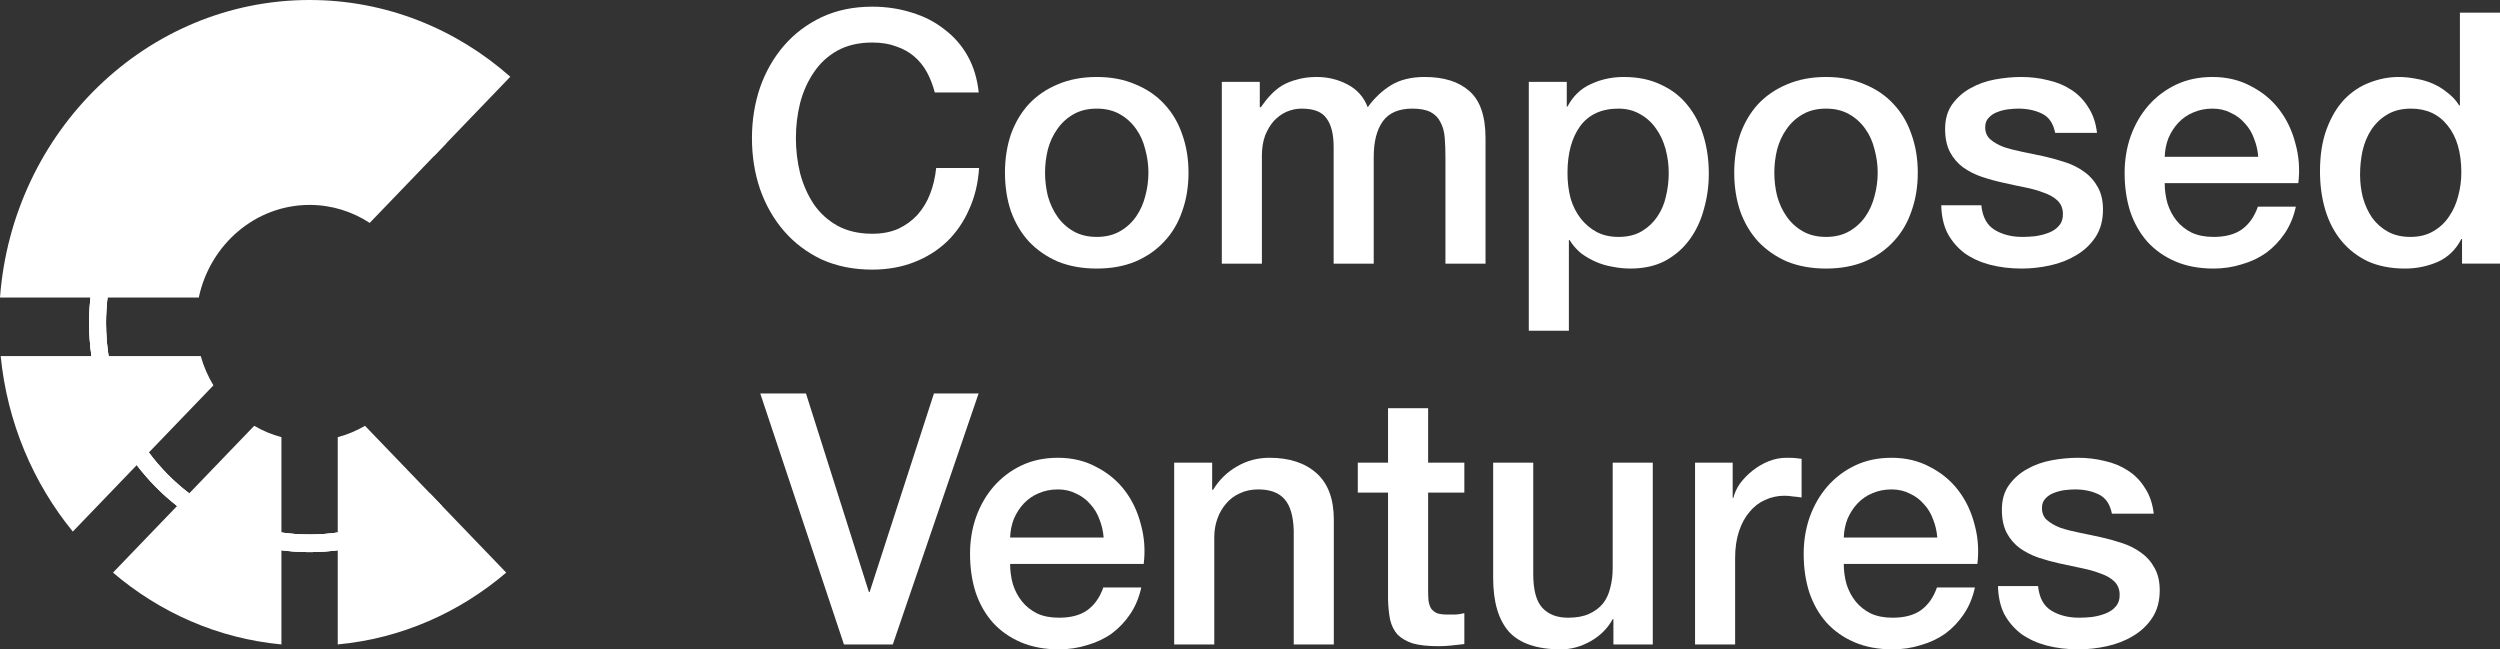 <svg width="154" height="40" viewBox="0 0 154 40" fill="none" xmlns="http://www.w3.org/2000/svg">
<rect x="0" y="0" width="154" height="40" fill="#333333" stroke="none"/>
<path d="M154 16.239H151.661V14.724H151.618C151.286 15.373 150.802 15.843 150.167 16.131C149.531 16.405 148.86 16.543 148.152 16.543C147.272 16.543 146.499 16.391 145.835 16.088C145.185 15.77 144.644 15.345 144.211 14.81C143.777 14.276 143.453 13.648 143.236 12.927C143.019 12.191 142.911 11.404 142.911 10.566C142.911 9.556 143.048 8.683 143.323 7.947C143.597 7.21 143.958 6.604 144.406 6.128C144.868 5.651 145.387 5.305 145.965 5.088C146.557 4.857 147.156 4.742 147.762 4.742C148.109 4.742 148.463 4.778 148.824 4.85C149.185 4.908 149.531 5.009 149.863 5.153C150.195 5.298 150.499 5.485 150.773 5.716C151.062 5.933 151.3 6.193 151.488 6.496H151.531V0.779H154V16.239ZM145.38 10.761C145.38 11.238 145.438 11.707 145.553 12.169C145.683 12.631 145.871 13.042 146.116 13.403C146.376 13.764 146.701 14.053 147.091 14.269C147.481 14.486 147.943 14.594 148.477 14.594C149.026 14.594 149.495 14.478 149.885 14.248C150.289 14.017 150.614 13.713 150.86 13.338C151.119 12.963 151.307 12.544 151.423 12.082C151.553 11.606 151.618 11.122 151.618 10.632C151.618 9.39 151.336 8.423 150.773 7.73C150.224 7.037 149.473 6.691 148.521 6.691C147.943 6.691 147.452 6.813 147.048 7.059C146.658 7.29 146.333 7.6 146.073 7.99C145.828 8.365 145.647 8.798 145.532 9.289C145.431 9.765 145.38 10.256 145.38 10.761Z" fill="white"/>
<path d="M139.107 9.657C139.078 9.267 138.991 8.892 138.847 8.531C138.717 8.17 138.529 7.86 138.284 7.6C138.053 7.326 137.764 7.109 137.417 6.951C137.085 6.777 136.71 6.691 136.291 6.691C135.858 6.691 135.461 6.77 135.1 6.929C134.753 7.073 134.45 7.283 134.19 7.557C133.945 7.817 133.743 8.127 133.584 8.488C133.44 8.849 133.36 9.239 133.346 9.657H139.107ZM133.346 11.281C133.346 11.714 133.403 12.133 133.519 12.537C133.649 12.941 133.837 13.295 134.082 13.598C134.328 13.901 134.638 14.146 135.013 14.334C135.389 14.507 135.836 14.594 136.356 14.594C137.078 14.594 137.656 14.442 138.089 14.139C138.536 13.822 138.868 13.353 139.085 12.732H141.424C141.294 13.338 141.07 13.879 140.753 14.356C140.435 14.832 140.052 15.236 139.605 15.568C139.157 15.886 138.652 16.124 138.089 16.283C137.54 16.456 136.963 16.543 136.356 16.543C135.475 16.543 134.696 16.398 134.017 16.11C133.338 15.821 132.761 15.417 132.284 14.897C131.822 14.377 131.469 13.757 131.223 13.035C130.992 12.313 130.877 11.519 130.877 10.653C130.877 9.859 130.999 9.109 131.245 8.401C131.505 7.68 131.866 7.052 132.328 6.517C132.804 5.969 133.375 5.536 134.039 5.218C134.703 4.901 135.454 4.742 136.291 4.742C137.172 4.742 137.959 4.93 138.652 5.305C139.359 5.666 139.944 6.149 140.406 6.756C140.868 7.362 141.2 8.062 141.402 8.856C141.619 9.635 141.677 10.444 141.576 11.281H133.346Z" fill="white"/>
<path d="M122.05 12.645C122.122 13.367 122.397 13.872 122.873 14.161C123.35 14.45 123.92 14.594 124.584 14.594C124.815 14.594 125.075 14.579 125.364 14.551C125.667 14.507 125.948 14.435 126.208 14.334C126.468 14.233 126.678 14.089 126.836 13.901C127.01 13.699 127.089 13.439 127.075 13.122C127.06 12.804 126.945 12.544 126.728 12.342C126.512 12.14 126.23 11.981 125.883 11.866C125.551 11.736 125.169 11.627 124.736 11.541C124.302 11.454 123.862 11.361 123.414 11.259C122.952 11.158 122.505 11.036 122.072 10.891C121.653 10.747 121.27 10.552 120.924 10.307C120.592 10.061 120.325 9.751 120.123 9.376C119.92 8.986 119.819 8.51 119.819 7.947C119.819 7.34 119.964 6.835 120.252 6.431C120.556 6.012 120.931 5.68 121.379 5.435C121.841 5.175 122.346 4.995 122.895 4.894C123.458 4.792 123.992 4.742 124.497 4.742C125.075 4.742 125.624 4.807 126.143 4.937C126.678 5.052 127.154 5.247 127.573 5.521C128.006 5.796 128.36 6.157 128.634 6.604C128.923 7.037 129.103 7.564 129.175 8.185H126.598C126.483 7.593 126.208 7.196 125.775 6.994C125.356 6.792 124.873 6.691 124.324 6.691C124.151 6.691 123.942 6.705 123.696 6.734C123.465 6.763 123.241 6.821 123.025 6.907C122.823 6.979 122.649 7.095 122.505 7.254C122.36 7.398 122.288 7.593 122.288 7.838C122.288 8.141 122.389 8.387 122.592 8.574C122.808 8.762 123.082 8.921 123.414 9.051C123.761 9.166 124.151 9.267 124.584 9.354C125.017 9.441 125.465 9.534 125.927 9.635C126.374 9.737 126.815 9.859 127.248 10.004C127.681 10.148 128.064 10.343 128.396 10.588C128.742 10.834 129.017 11.144 129.219 11.519C129.435 11.895 129.544 12.357 129.544 12.905C129.544 13.569 129.392 14.132 129.089 14.594C128.786 15.056 128.389 15.431 127.898 15.72C127.421 16.009 126.887 16.218 126.295 16.348C125.703 16.478 125.118 16.543 124.541 16.543C123.833 16.543 123.176 16.463 122.57 16.305C121.978 16.146 121.458 15.908 121.01 15.59C120.577 15.258 120.231 14.854 119.971 14.377C119.725 13.887 119.595 13.309 119.581 12.645H122.05Z" fill="white"/>
<path d="M112.482 16.543C111.587 16.543 110.786 16.398 110.078 16.11C109.385 15.806 108.793 15.395 108.302 14.876C107.826 14.356 107.457 13.735 107.198 13.013C106.952 12.292 106.829 11.498 106.829 10.632C106.829 9.78 106.952 8.993 107.198 8.271C107.457 7.55 107.826 6.929 108.302 6.409C108.793 5.89 109.385 5.485 110.078 5.197C110.786 4.894 111.587 4.742 112.482 4.742C113.377 4.742 114.171 4.894 114.864 5.197C115.572 5.485 116.164 5.89 116.64 6.409C117.131 6.929 117.499 7.55 117.745 8.271C118.005 8.993 118.135 9.78 118.135 10.632C118.135 11.498 118.005 12.292 117.745 13.013C117.499 13.735 117.131 14.356 116.64 14.876C116.164 15.395 115.572 15.806 114.864 16.11C114.171 16.398 113.377 16.543 112.482 16.543ZM112.482 14.594C113.031 14.594 113.507 14.479 113.911 14.248C114.316 14.017 114.648 13.713 114.908 13.338C115.168 12.963 115.355 12.544 115.471 12.082C115.601 11.606 115.666 11.122 115.666 10.632C115.666 10.155 115.601 9.679 115.471 9.202C115.355 8.726 115.168 8.307 114.908 7.947C114.648 7.571 114.316 7.268 113.911 7.037C113.507 6.806 113.031 6.691 112.482 6.691C111.933 6.691 111.457 6.806 111.053 7.037C110.648 7.268 110.316 7.571 110.056 7.947C109.796 8.307 109.602 8.726 109.472 9.202C109.356 9.679 109.298 10.155 109.298 10.632C109.298 11.122 109.356 11.606 109.472 12.082C109.602 12.544 109.796 12.963 110.056 13.338C110.316 13.713 110.648 14.017 111.053 14.248C111.457 14.479 111.933 14.594 112.482 14.594Z" fill="white"/>
<path d="M94.174 5.045H96.513V6.561H96.557C96.903 5.911 97.387 5.449 98.008 5.175C98.629 4.886 99.3 4.742 100.022 4.742C100.903 4.742 101.668 4.901 102.318 5.218C102.982 5.521 103.531 5.947 103.964 6.496C104.397 7.03 104.722 7.658 104.938 8.38C105.155 9.101 105.263 9.874 105.263 10.697C105.263 11.447 105.162 12.176 104.96 12.883C104.772 13.591 104.476 14.219 104.072 14.767C103.682 15.301 103.184 15.734 102.578 16.066C101.971 16.384 101.256 16.543 100.433 16.543C100.072 16.543 99.712 16.507 99.35 16.434C98.99 16.377 98.643 16.276 98.311 16.131C97.979 15.987 97.668 15.806 97.38 15.59C97.105 15.359 96.874 15.092 96.687 14.789H96.643V20.375H94.174V5.045ZM102.794 10.653C102.794 10.148 102.729 9.657 102.599 9.181C102.469 8.704 102.274 8.286 102.014 7.925C101.755 7.55 101.43 7.254 101.04 7.037C100.65 6.806 100.202 6.691 99.697 6.691C98.657 6.691 97.871 7.052 97.336 7.773C96.817 8.495 96.557 9.455 96.557 10.653C96.557 11.216 96.622 11.743 96.752 12.234C96.896 12.71 97.105 13.122 97.38 13.468C97.654 13.815 97.979 14.089 98.354 14.291C98.744 14.493 99.192 14.594 99.697 14.594C100.26 14.594 100.737 14.479 101.126 14.248C101.516 14.017 101.834 13.721 102.079 13.36C102.339 12.985 102.52 12.566 102.621 12.104C102.736 11.627 102.794 11.144 102.794 10.653Z" fill="white"/>
<path d="M75.264 5.045H77.603V6.604H77.668C77.856 6.33 78.058 6.077 78.275 5.846C78.491 5.615 78.73 5.42 78.99 5.262C79.264 5.103 79.574 4.98 79.921 4.894C80.267 4.792 80.664 4.742 81.112 4.742C81.791 4.742 82.419 4.894 82.996 5.197C83.588 5.5 84.007 5.969 84.252 6.604C84.671 6.027 85.155 5.572 85.704 5.24C86.252 4.908 86.938 4.742 87.761 4.742C88.945 4.742 89.862 5.031 90.511 5.608C91.176 6.185 91.508 7.153 91.508 8.51V16.24H89.039V9.7C89.039 9.253 89.024 8.849 88.996 8.488C88.967 8.113 88.88 7.795 88.736 7.535C88.606 7.261 88.403 7.052 88.129 6.907C87.855 6.763 87.479 6.691 87.003 6.691C86.165 6.691 85.559 6.951 85.184 7.47C84.808 7.99 84.621 8.726 84.621 9.679V16.24H82.152V9.051C82.152 8.271 82.007 7.687 81.718 7.297C81.444 6.893 80.931 6.691 80.181 6.691C79.863 6.691 79.553 6.756 79.249 6.886C78.961 7.015 78.701 7.203 78.47 7.449C78.253 7.694 78.073 7.997 77.928 8.358C77.798 8.719 77.733 9.13 77.733 9.592V16.24H75.264V5.045Z" fill="white"/>
<path d="M67.559 16.543C66.664 16.543 65.862 16.398 65.155 16.11C64.462 15.806 63.87 15.395 63.379 14.876C62.903 14.356 62.534 13.735 62.274 13.013C62.029 12.292 61.906 11.498 61.906 10.632C61.906 9.78 62.029 8.993 62.274 8.271C62.534 7.55 62.903 6.929 63.379 6.409C63.87 5.89 64.462 5.485 65.155 5.197C65.862 4.894 66.664 4.742 67.559 4.742C68.454 4.742 69.248 4.894 69.941 5.197C70.649 5.485 71.241 5.89 71.717 6.409C72.208 6.929 72.576 7.55 72.822 8.271C73.082 8.993 73.212 9.78 73.212 10.632C73.212 11.498 73.082 12.292 72.822 13.013C72.576 13.735 72.208 14.356 71.717 14.876C71.241 15.395 70.649 15.806 69.941 16.11C69.248 16.398 68.454 16.543 67.559 16.543ZM67.559 14.594C68.108 14.594 68.584 14.479 68.988 14.248C69.393 14.017 69.725 13.713 69.985 13.338C70.245 12.963 70.432 12.544 70.548 12.082C70.678 11.606 70.743 11.122 70.743 10.632C70.743 10.155 70.678 9.679 70.548 9.202C70.432 8.726 70.245 8.307 69.985 7.947C69.725 7.571 69.393 7.268 68.988 7.037C68.584 6.806 68.108 6.691 67.559 6.691C67.01 6.691 66.534 6.806 66.129 7.037C65.725 7.268 65.393 7.571 65.133 7.947C64.873 8.307 64.678 8.726 64.549 9.202C64.433 9.679 64.375 10.155 64.375 10.632C64.375 11.122 64.433 11.606 64.549 12.082C64.678 12.544 64.873 12.963 65.133 13.338C65.393 13.713 65.725 14.017 66.129 14.248C66.534 14.479 67.01 14.594 67.559 14.594Z" fill="white"/>
<path d="M57.582 5.695C57.466 5.247 57.307 4.836 57.105 4.46C56.903 4.085 56.643 3.76 56.325 3.486C56.008 3.212 55.633 3.002 55.199 2.858C54.781 2.699 54.29 2.62 53.727 2.62C52.904 2.62 52.189 2.786 51.582 3.118C50.99 3.45 50.507 3.897 50.131 4.46C49.756 5.009 49.474 5.637 49.287 6.344C49.113 7.052 49.027 7.773 49.027 8.51C49.027 9.246 49.113 9.967 49.287 10.675C49.474 11.382 49.756 12.017 50.131 12.58C50.507 13.129 50.99 13.569 51.582 13.901C52.189 14.233 52.904 14.399 53.727 14.399C54.333 14.399 54.867 14.298 55.329 14.096C55.791 13.879 56.188 13.591 56.52 13.23C56.852 12.854 57.112 12.421 57.3 11.931C57.488 11.44 57.611 10.913 57.668 10.35H60.311C60.253 11.274 60.051 12.118 59.704 12.883C59.372 13.649 58.917 14.312 58.34 14.876C57.762 15.424 57.084 15.85 56.304 16.153C55.524 16.456 54.665 16.608 53.727 16.608C52.572 16.608 51.532 16.398 50.608 15.98C49.698 15.547 48.926 14.962 48.29 14.226C47.655 13.49 47.164 12.631 46.818 11.649C46.486 10.668 46.32 9.621 46.32 8.51C46.32 7.412 46.486 6.373 46.818 5.392C47.164 4.41 47.655 3.551 48.29 2.815C48.926 2.079 49.698 1.494 50.608 1.061C51.532 0.628 52.572 0.411 53.727 0.411C54.593 0.411 55.409 0.534 56.174 0.779C56.939 1.01 57.611 1.357 58.188 1.819C58.78 2.266 59.257 2.815 59.617 3.464C59.978 4.114 60.202 4.857 60.289 5.695H57.582Z" fill="white"/>
<path d="M125.545 36.102C125.618 36.824 125.892 37.33 126.368 37.618C126.845 37.907 127.415 38.051 128.079 38.051C128.31 38.051 128.57 38.037 128.859 38.008C129.162 37.965 129.444 37.892 129.704 37.791C129.964 37.69 130.173 37.546 130.332 37.358C130.505 37.156 130.584 36.896 130.57 36.579C130.556 36.261 130.44 36.002 130.224 35.799C130.007 35.597 129.725 35.438 129.379 35.323C129.047 35.193 128.664 35.085 128.231 34.998C127.798 34.912 127.357 34.818 126.91 34.717C126.448 34.616 126 34.493 125.567 34.349C125.148 34.204 124.766 34.009 124.419 33.764C124.087 33.519 123.82 33.208 123.618 32.833C123.416 32.443 123.315 31.967 123.315 31.404C123.315 30.798 123.459 30.292 123.748 29.888C124.051 29.47 124.426 29.137 124.874 28.892C125.336 28.632 125.841 28.452 126.39 28.351C126.953 28.25 127.487 28.199 127.993 28.199C128.57 28.199 129.119 28.264 129.639 28.394C130.173 28.51 130.649 28.704 131.068 28.979C131.501 29.253 131.855 29.614 132.129 30.061C132.418 30.494 132.599 31.021 132.671 31.642H130.094C129.978 31.05 129.704 30.653 129.271 30.451C128.852 30.249 128.368 30.148 127.819 30.148C127.646 30.148 127.437 30.162 127.191 30.191C126.96 30.22 126.737 30.278 126.52 30.364C126.318 30.437 126.145 30.552 126 30.711C125.856 30.855 125.784 31.05 125.784 31.296C125.784 31.599 125.885 31.844 126.087 32.032C126.303 32.219 126.578 32.378 126.91 32.508C127.256 32.624 127.646 32.725 128.079 32.811C128.513 32.898 128.96 32.992 129.422 33.093C129.87 33.194 130.31 33.316 130.743 33.461C131.176 33.605 131.559 33.8 131.891 34.045C132.238 34.291 132.512 34.601 132.714 34.977C132.931 35.352 133.039 35.814 133.039 36.362C133.039 37.026 132.887 37.589 132.584 38.051C132.281 38.513 131.884 38.889 131.393 39.177C130.917 39.466 130.382 39.675 129.79 39.805C129.198 39.935 128.614 40 128.036 40C127.329 40 126.672 39.921 126.065 39.762C125.473 39.603 124.953 39.365 124.506 39.047C124.073 38.715 123.726 38.311 123.466 37.835C123.221 37.344 123.091 36.767 123.076 36.102H125.545Z" fill="white"/>
<path d="M119.337 33.114C119.308 32.725 119.221 32.349 119.077 31.988C118.947 31.628 118.759 31.317 118.514 31.057C118.283 30.783 117.994 30.567 117.648 30.408C117.316 30.235 116.94 30.148 116.521 30.148C116.088 30.148 115.691 30.227 115.33 30.386C114.984 30.53 114.68 30.74 114.421 31.014C114.175 31.274 113.973 31.584 113.814 31.945C113.67 32.306 113.59 32.696 113.576 33.114H119.337ZM113.576 34.738C113.576 35.171 113.634 35.59 113.749 35.994C113.879 36.398 114.067 36.752 114.312 37.055C114.558 37.358 114.868 37.604 115.244 37.791C115.619 37.965 116.067 38.051 116.586 38.051C117.308 38.051 117.886 37.9 118.319 37.596C118.767 37.279 119.099 36.81 119.315 36.189H121.654C121.524 36.795 121.301 37.337 120.983 37.813C120.665 38.289 120.283 38.694 119.835 39.026C119.387 39.343 118.882 39.581 118.319 39.74C117.77 39.913 117.193 40 116.586 40C115.706 40 114.926 39.856 114.247 39.567C113.569 39.278 112.991 38.874 112.515 38.354C112.053 37.835 111.699 37.214 111.453 36.492C111.222 35.77 111.107 34.977 111.107 34.11C111.107 33.316 111.23 32.566 111.475 31.858C111.735 31.137 112.096 30.509 112.558 29.975C113.034 29.426 113.605 28.993 114.269 28.676C114.933 28.358 115.684 28.199 116.521 28.199C117.402 28.199 118.189 28.387 118.882 28.762C119.59 29.123 120.174 29.607 120.636 30.213C121.098 30.819 121.431 31.519 121.633 32.313C121.849 33.093 121.907 33.901 121.806 34.738H113.576Z" fill="white"/>
<path d="M104.415 28.502H106.733V30.668H106.776C106.848 30.364 106.985 30.069 107.187 29.78C107.404 29.491 107.657 29.231 107.946 29C108.249 28.755 108.581 28.56 108.942 28.416C109.303 28.271 109.671 28.199 110.046 28.199C110.335 28.199 110.53 28.206 110.631 28.221C110.747 28.235 110.862 28.25 110.978 28.264V30.646C110.804 30.617 110.624 30.596 110.436 30.581C110.263 30.552 110.09 30.538 109.916 30.538C109.498 30.538 109.101 30.624 108.725 30.798C108.364 30.956 108.047 31.202 107.772 31.534C107.498 31.851 107.281 32.248 107.123 32.725C106.964 33.201 106.884 33.75 106.884 34.37V39.697H104.415V28.502Z" fill="white"/>
<path d="M101.811 39.697H99.386V38.138H99.342C99.039 38.701 98.584 39.156 97.978 39.502C97.386 39.834 96.78 40 96.159 40C94.686 40 93.618 39.639 92.953 38.917C92.304 38.181 91.979 37.077 91.979 35.604V28.502H94.448V35.366C94.448 36.348 94.635 37.041 95.011 37.445C95.386 37.849 95.913 38.051 96.592 38.051C97.112 38.051 97.545 37.972 97.891 37.813C98.238 37.654 98.519 37.445 98.736 37.185C98.953 36.911 99.104 36.586 99.191 36.211C99.292 35.835 99.342 35.431 99.342 34.998V28.502H101.811V39.697Z" fill="white"/>
<path d="M83.64 28.502H85.503V25.146H87.972V28.502H90.203V30.343H87.972V36.319C87.972 36.579 87.979 36.803 87.994 36.99C88.022 37.178 88.073 37.337 88.145 37.467C88.232 37.596 88.355 37.697 88.513 37.77C88.672 37.828 88.889 37.856 89.163 37.856C89.336 37.856 89.51 37.856 89.683 37.856C89.856 37.842 90.029 37.813 90.203 37.77V39.675C89.928 39.704 89.661 39.733 89.401 39.762C89.141 39.791 88.874 39.805 88.6 39.805C87.95 39.805 87.423 39.747 87.019 39.632C86.629 39.502 86.319 39.322 86.088 39.09C85.871 38.845 85.719 38.542 85.633 38.181C85.561 37.82 85.517 37.409 85.503 36.947V30.343H83.64V28.502Z" fill="white"/>
<path d="M72.33 28.502H74.669V30.148L74.713 30.191C75.088 29.571 75.579 29.087 76.185 28.741C76.792 28.38 77.463 28.199 78.2 28.199C79.427 28.199 80.394 28.517 81.102 29.152C81.809 29.787 82.163 30.74 82.163 32.01V39.697H79.694V32.66C79.665 31.779 79.477 31.144 79.131 30.754C78.784 30.35 78.243 30.148 77.507 30.148C77.088 30.148 76.712 30.227 76.38 30.386C76.048 30.53 75.767 30.74 75.536 31.014C75.305 31.274 75.124 31.584 74.994 31.945C74.864 32.306 74.799 32.689 74.799 33.093V39.697H72.33V28.502Z" fill="white"/>
<path d="M67.984 33.114C67.955 32.725 67.869 32.349 67.724 31.988C67.594 31.628 67.407 31.317 67.161 31.057C66.93 30.783 66.641 30.567 66.295 30.408C65.963 30.235 65.587 30.148 65.169 30.148C64.736 30.148 64.338 30.227 63.977 30.386C63.631 30.53 63.328 30.74 63.068 31.014C62.822 31.274 62.62 31.584 62.461 31.945C62.317 32.306 62.238 32.696 62.223 33.114H67.984ZM62.223 34.738C62.223 35.171 62.281 35.59 62.396 35.994C62.526 36.398 62.714 36.752 62.959 37.055C63.205 37.358 63.515 37.604 63.891 37.791C64.266 37.965 64.714 38.051 65.234 38.051C65.956 38.051 66.533 37.9 66.966 37.596C67.414 37.279 67.746 36.81 67.963 36.189H70.302C70.172 36.795 69.948 37.337 69.63 37.813C69.312 38.289 68.93 38.694 68.482 39.026C68.035 39.343 67.529 39.581 66.966 39.74C66.418 39.913 65.84 40 65.234 40C64.353 40 63.573 39.856 62.895 39.567C62.216 39.278 61.638 38.874 61.162 38.354C60.7 37.835 60.346 37.214 60.101 36.492C59.87 35.77 59.754 34.977 59.754 34.11C59.754 33.316 59.877 32.566 60.122 31.858C60.382 31.137 60.743 30.509 61.205 29.975C61.682 29.426 62.252 28.993 62.916 28.676C63.58 28.358 64.331 28.199 65.169 28.199C66.049 28.199 66.836 28.387 67.529 28.762C68.237 29.123 68.822 29.607 69.284 30.213C69.746 30.819 70.078 31.519 70.28 32.313C70.496 33.093 70.554 33.901 70.453 34.738H62.223Z" fill="white"/>
<path d="M46.832 24.237H49.648L53.525 36.471H53.568L57.531 24.237H60.282L54.997 39.697H51.987L46.832 24.237Z" fill="white"/>
<g clip-path="url(#clip0_72_17465)">
<path d="M22.484 26.23C21.962 26.534 21.398 26.772 20.805 26.929V32.803C20.238 32.886 19.659 32.927 19.071 32.927C18.483 32.927 17.903 32.886 17.336 32.803V26.929C16.743 26.772 16.181 26.534 15.659 26.23L11.654 30.393C10.717 29.679 9.88 28.83 9.168 27.876L13.147 23.739C12.811 23.184 12.546 22.578 12.365 21.934H6.686C6.584 21.267 6.532 20.585 6.532 19.889C6.532 19.361 6.563 18.84 6.622 18.327H12.245C12.934 15.069 15.733 12.623 19.071 12.623C20.43 12.623 21.7 13.029 22.774 13.731L31.434 4.727C28.097 1.778 23.78 0 19.071 0C9.03 0 0.768 8.088 0 18.327H5.575C5.519 18.84 5.491 19.361 5.491 19.889C5.491 20.583 5.54 21.267 5.634 21.934H0.042C0.446 26.031 2.052 29.766 4.485 32.745L8.426 28.648C9.148 29.593 9.982 30.44 10.91 31.167L6.96 35.273C9.841 37.731 13.42 39.331 17.336 39.697V33.894C17.905 33.969 18.483 34.009 19.071 34.009C19.659 34.009 20.236 33.969 20.805 33.894V39.697C24.723 39.331 28.302 37.731 31.183 35.273L22.484 26.23Z" fill="white"/>
<path d="M11.653 30.393L10.909 31.167C9.981 30.44 9.147 29.593 8.426 28.648L9.168 27.876C9.879 28.83 10.717 29.679 11.653 30.393Z" fill="white"/>
<path d="M6.686 21.934H5.634C5.54 21.267 5.491 20.583 5.491 19.889C5.491 19.361 5.519 18.839 5.575 18.327H6.622C6.563 18.839 6.532 19.361 6.532 19.889C6.532 20.585 6.584 21.267 6.686 21.934Z" fill="white"/>
<path d="M20.804 32.803V33.894C20.236 33.969 19.658 34.009 19.07 34.009C18.482 34.009 17.905 33.969 17.336 33.894V32.803C17.903 32.886 18.482 32.927 19.07 32.927C19.658 32.927 20.237 32.886 20.804 32.803Z" fill="white"/>
<path d="M20.805 32.803C20.238 32.886 19.659 32.927 19.071 32.927C18.483 32.927 17.903 32.886 17.336 32.803C15.231 32.498 13.291 31.648 11.654 30.393C10.717 29.679 9.88 28.83 9.169 27.876C7.899 26.179 7.023 24.148 6.687 21.934C6.584 21.267 6.532 20.585 6.532 19.889C6.532 19.361 6.563 18.839 6.622 18.327C7.366 11.871 12.665 6.853 19.071 6.853C21.964 6.853 24.63 7.875 26.753 9.594L27.495 8.822C25.178 6.912 22.25 5.771 19.071 5.771C12.091 5.771 6.324 11.274 5.575 18.327C5.519 18.839 5.491 19.361 5.491 19.889C5.491 20.583 5.54 21.267 5.634 21.934C5.986 24.446 6.976 26.745 8.426 28.648C9.148 29.593 9.982 30.44 10.91 31.167C12.747 32.608 14.946 33.576 17.336 33.894C17.905 33.969 18.483 34.009 19.071 34.009C19.659 34.009 20.236 33.969 20.805 33.894C23.195 33.576 25.395 32.608 27.233 31.167L26.489 30.393C24.852 31.648 22.911 32.498 20.805 32.803Z" fill="white"/>
</g>
<defs>
<clipPath id="clip0_72_17465">
<rect width="31.434" height="39.697" fill="white"/>
</clipPath>
</defs>
</svg>
